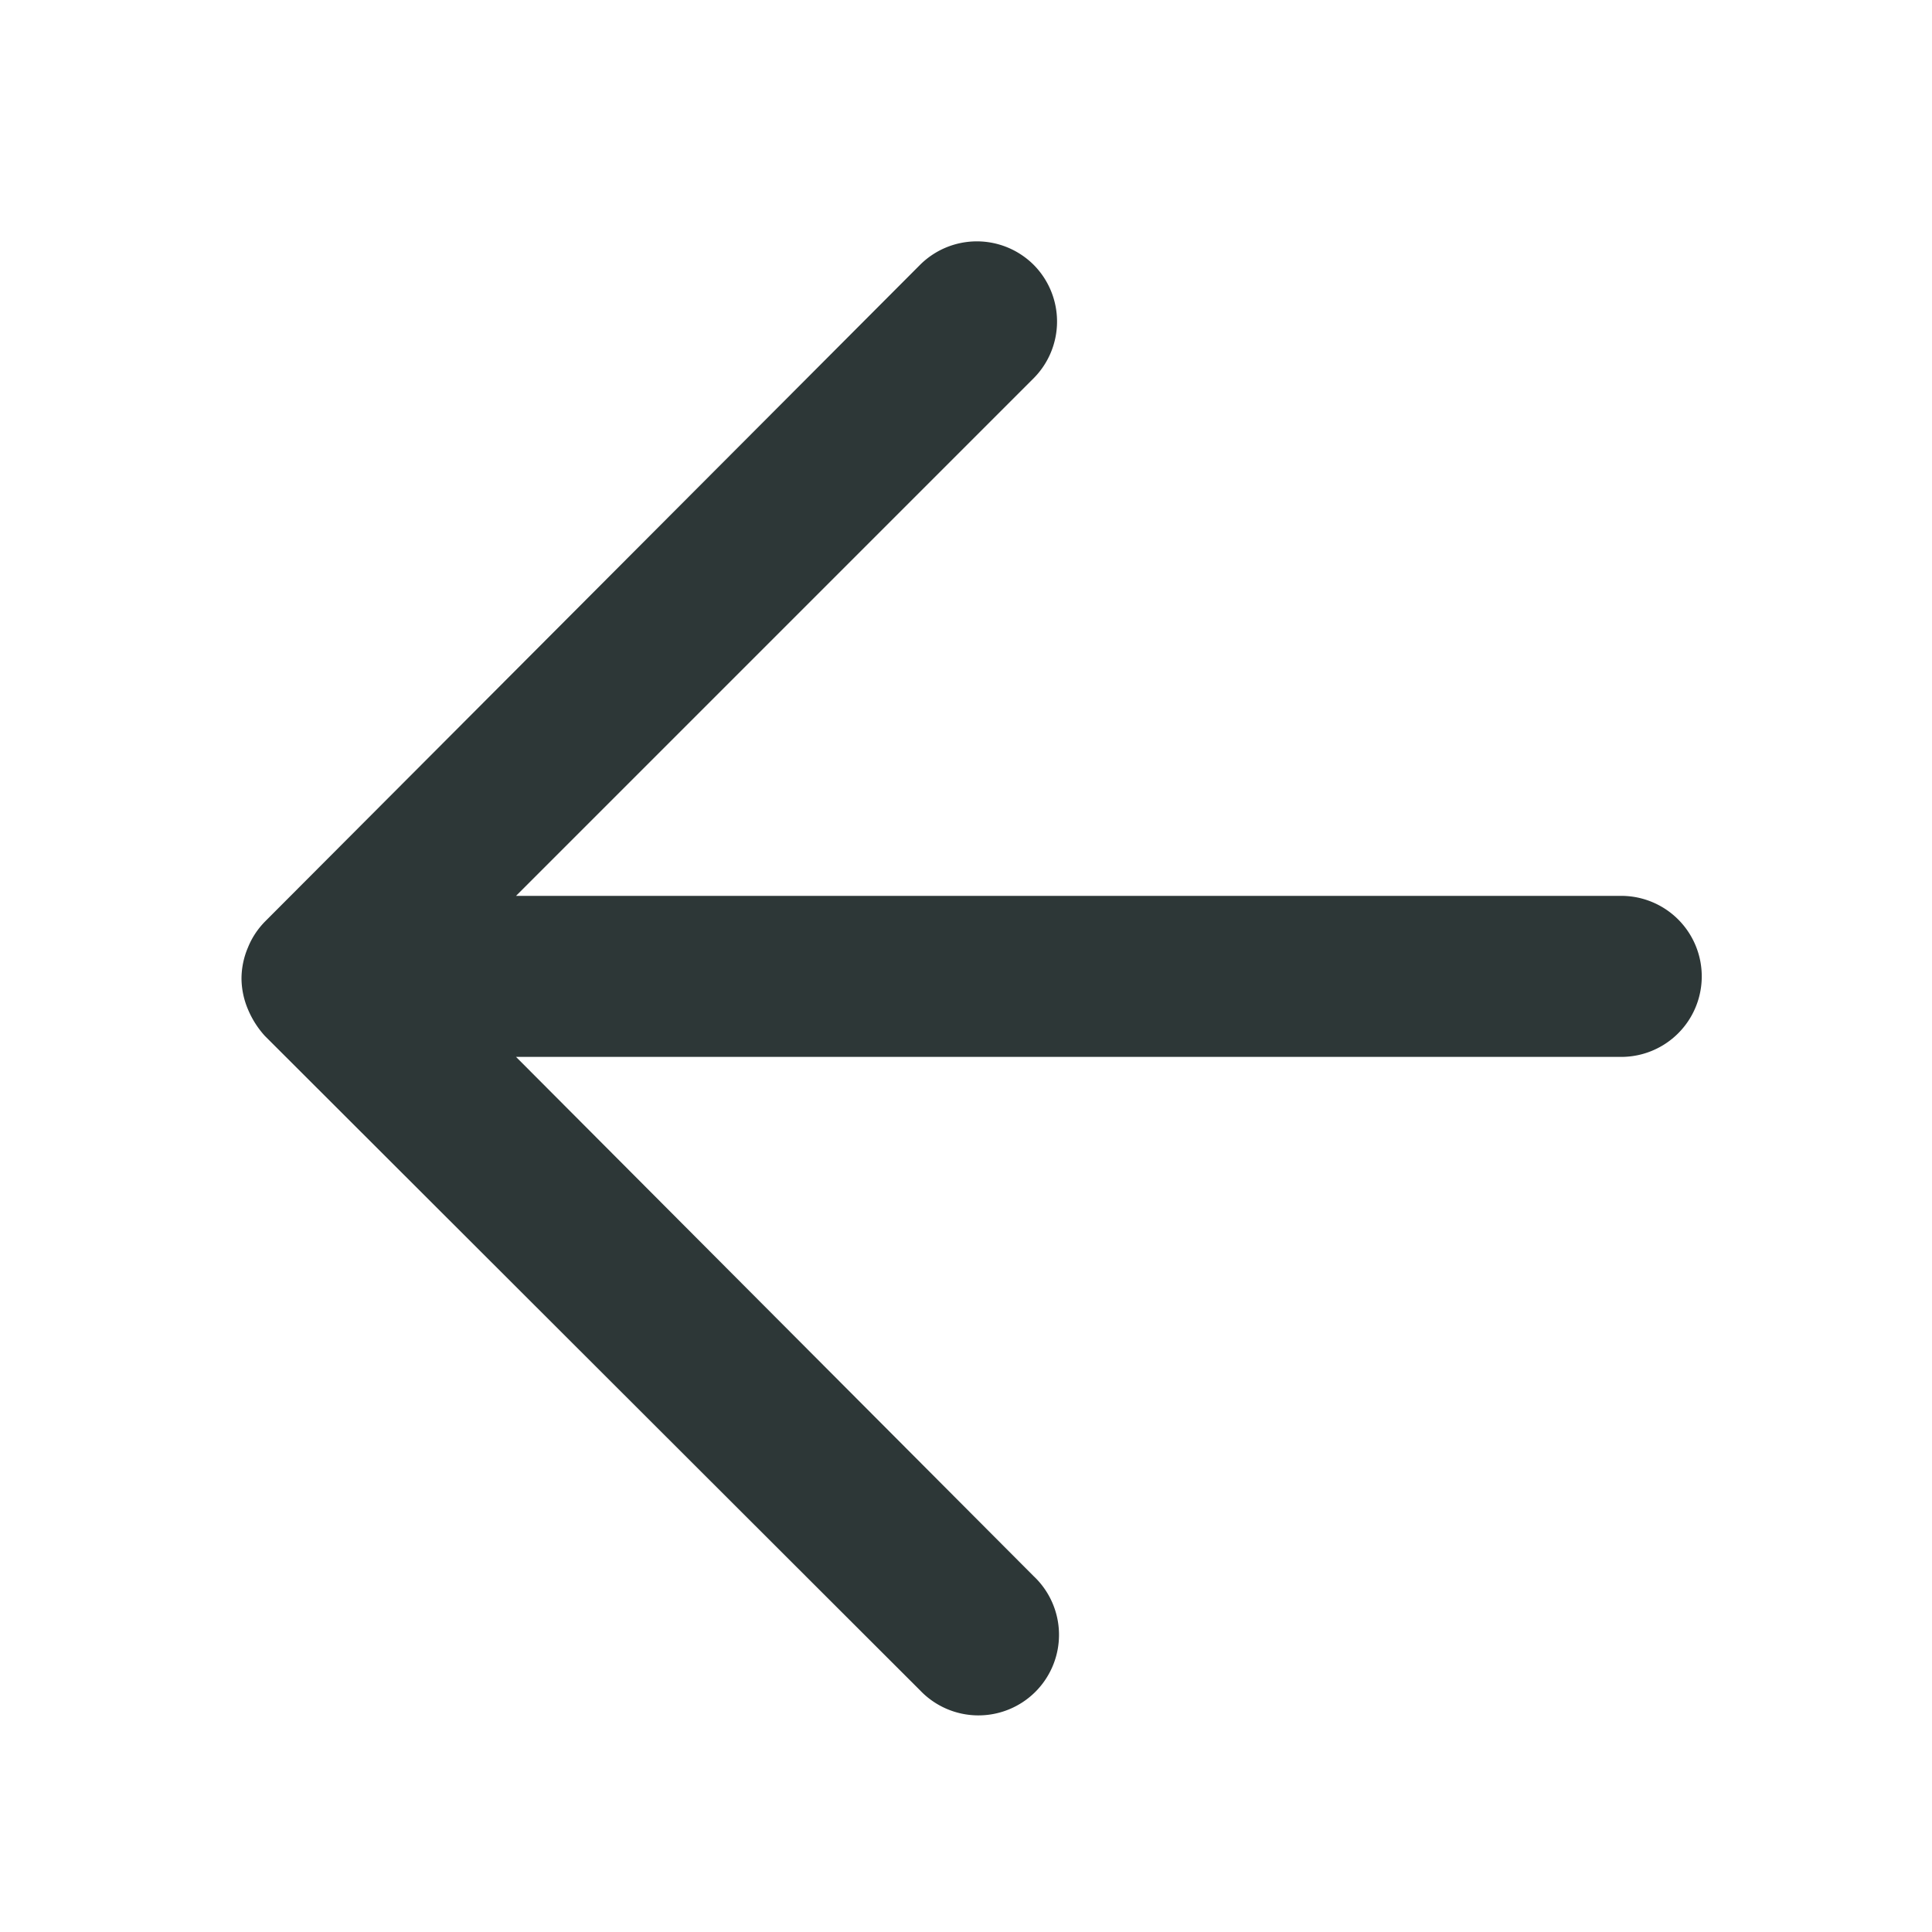 <svg xmlns="http://www.w3.org/2000/svg" width="20" height="20" fill="none"><path fill="#2D3737" d="m2.742 9.541 6.783-6.8a.833.833 0 0 1 1.175 0 .833.833 0 0 1 0 1.175L5.342 9.274h11.441a.833.833 0 0 1 0 1.667H5.342l5.358 5.375a.834.834 0 1 1-1.175 1.183l-6.783-6.775a.958.958 0 0 1-.175-.275.834.834 0 0 1-.067-.316c0-.112.023-.223.067-.325.04-.1.1-.19.175-.267Z"/></svg>